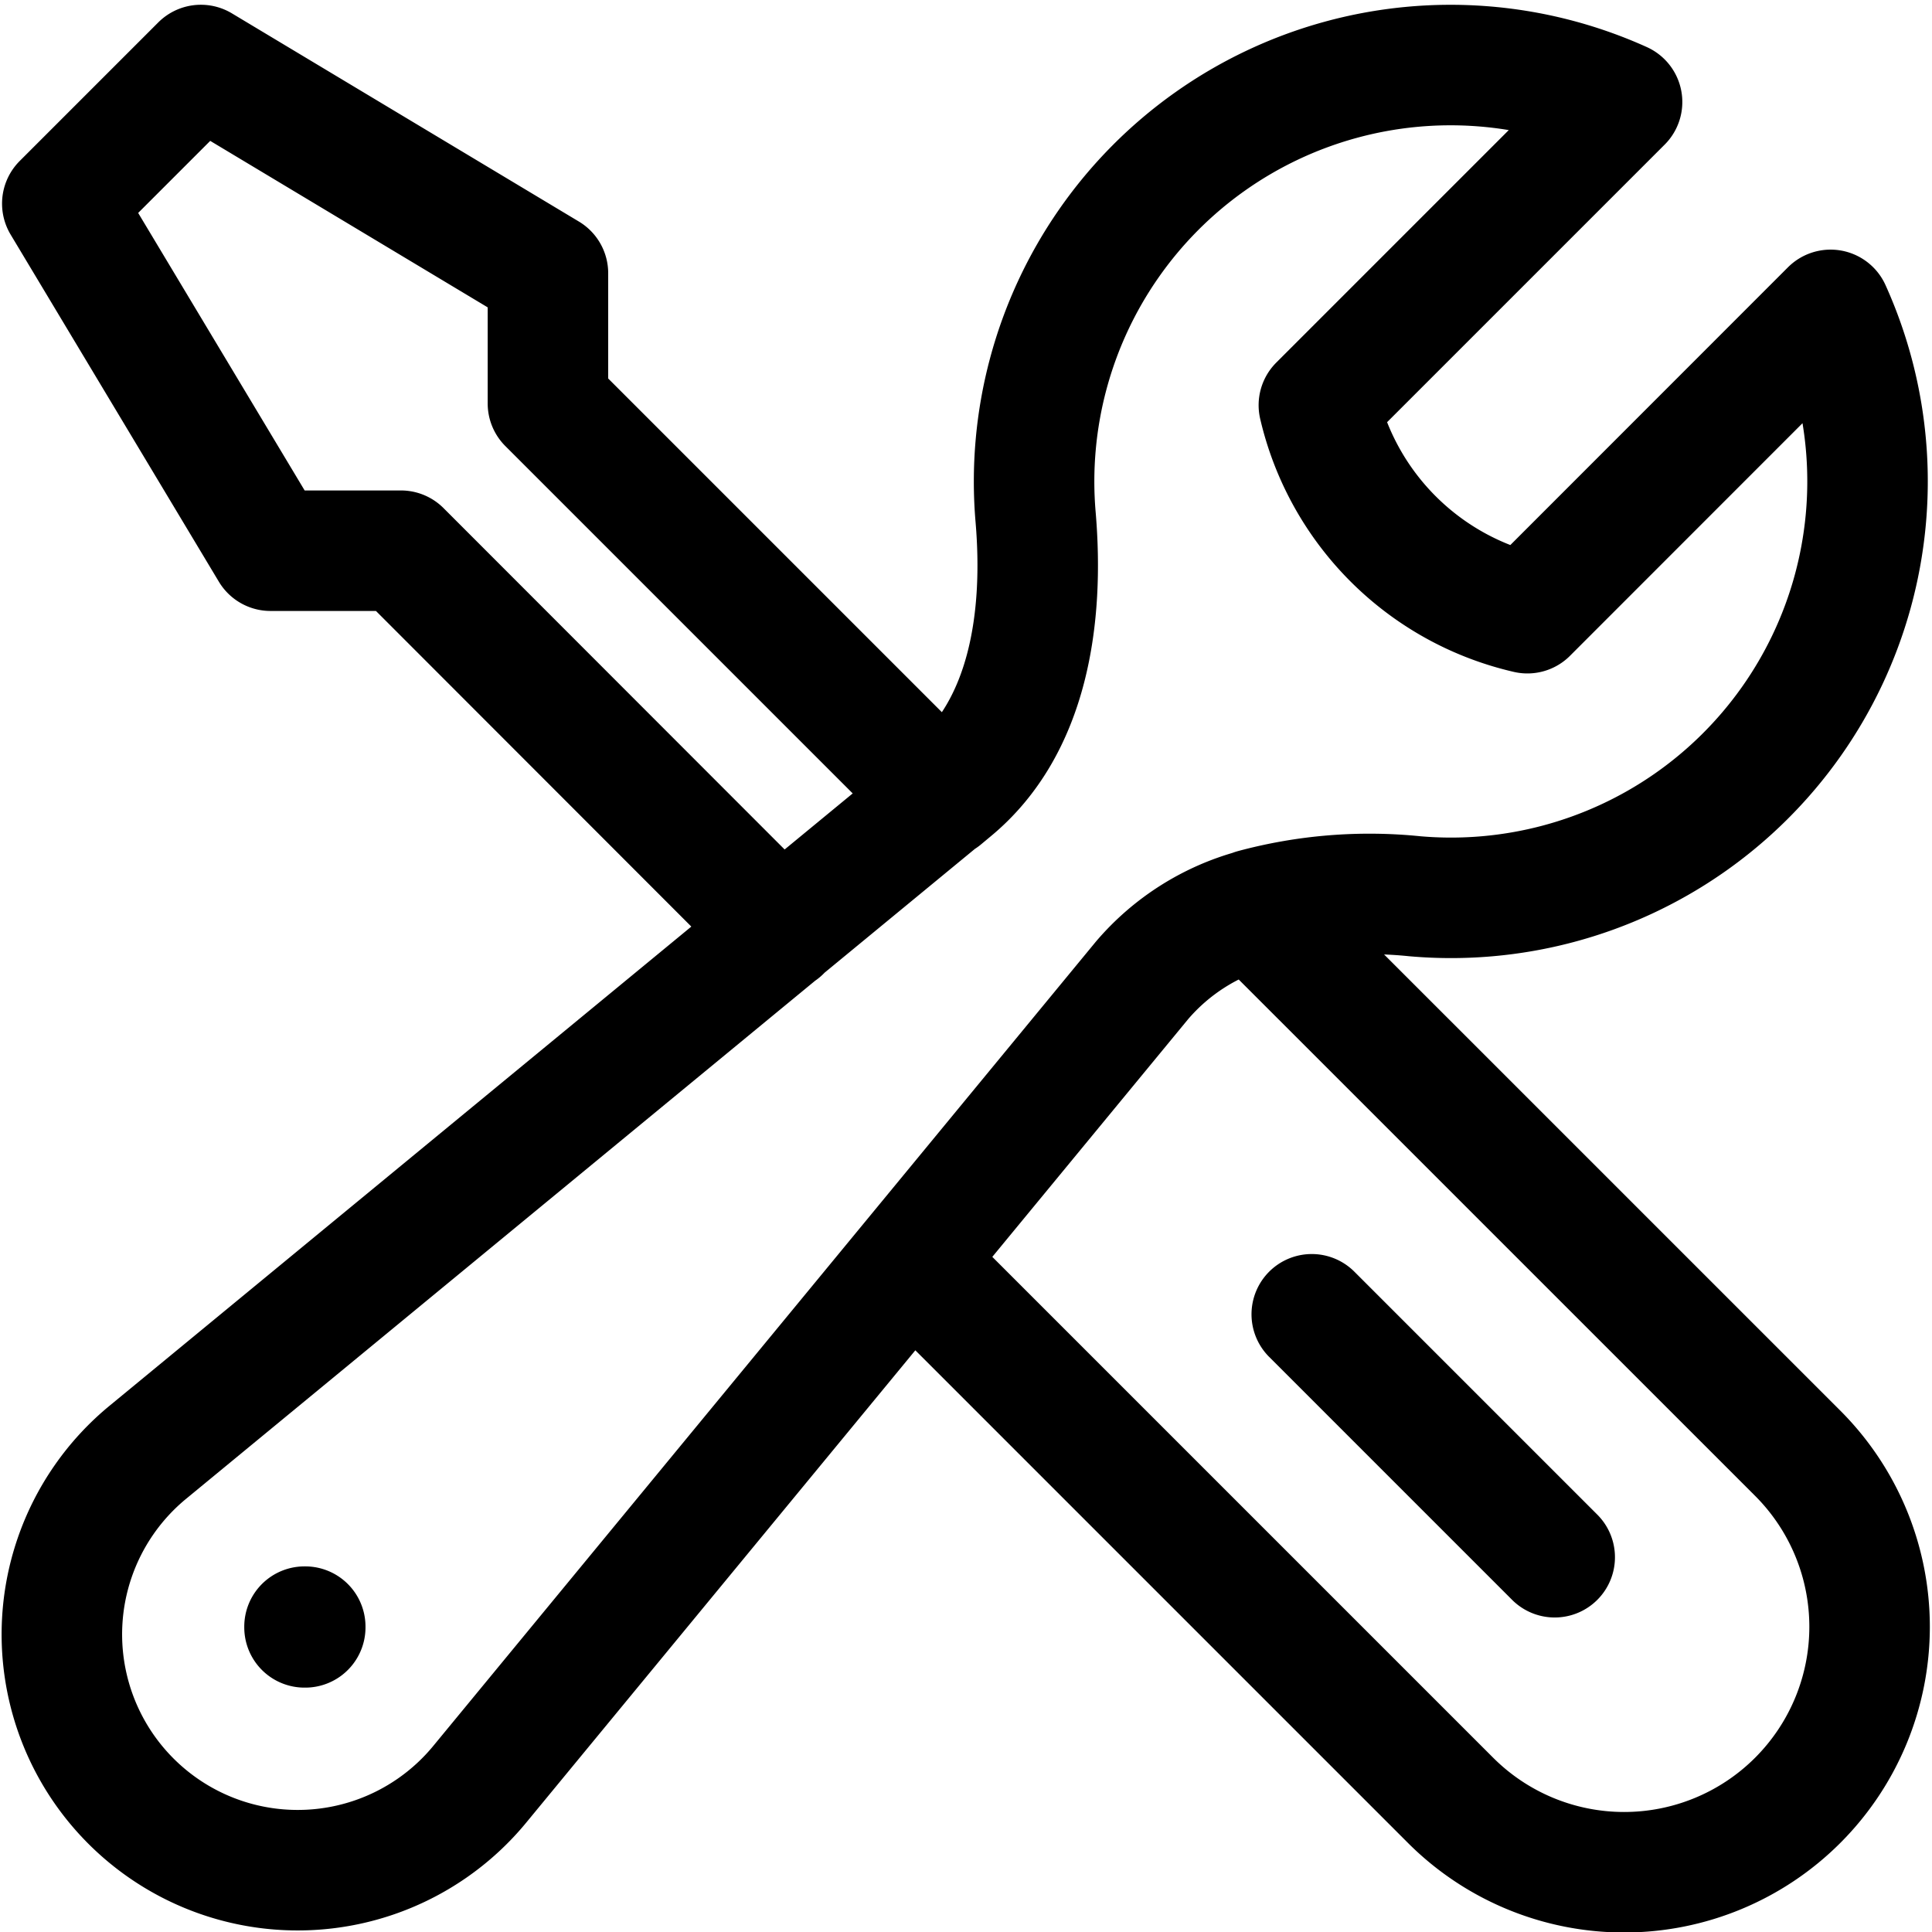 <svg xmlns="http://www.w3.org/2000/svg" width="32.065" height="32.07" viewBox="0 0 32.065 32.07"><path d="M16.338,22.1l8.955,8.955a4.073,4.073,0,1,0,5.761-5.761l-9.028-9.027M16.338,22.1l3.834-4.654a3.734,3.734,0,0,1,1.856-1.177M16.338,22.1,9.187,30.78a3.914,3.914,0,1,1-5.508-5.508l10.5-8.648m7.846-.358A7.387,7.387,0,0,1,24.7,16.05,6.912,6.912,0,0,0,31.6,6.318l-5.032,5.034A4.614,4.614,0,0,1,23.107,7.9l5.032-5.032a6.912,6.912,0,0,0-9.733,6.891c.14,1.653-.109,3.478-1.389,4.531l-.157.131m-2.68,2.207L7.872,10.315H5.708L2.252,4.554l2.3-2.3,5.76,3.456V7.871l6.544,6.544m-2.68,2.207,2.68-2.207M27.021,27.02l-4.032-4.032M6.272,28.172h.012v.012H6.272Z" transform="translate(-1.218 -1.175)" fill="none" stroke="black" stroke-linecap="round" stroke-linejoin="round" stroke-width="2"/></svg>
